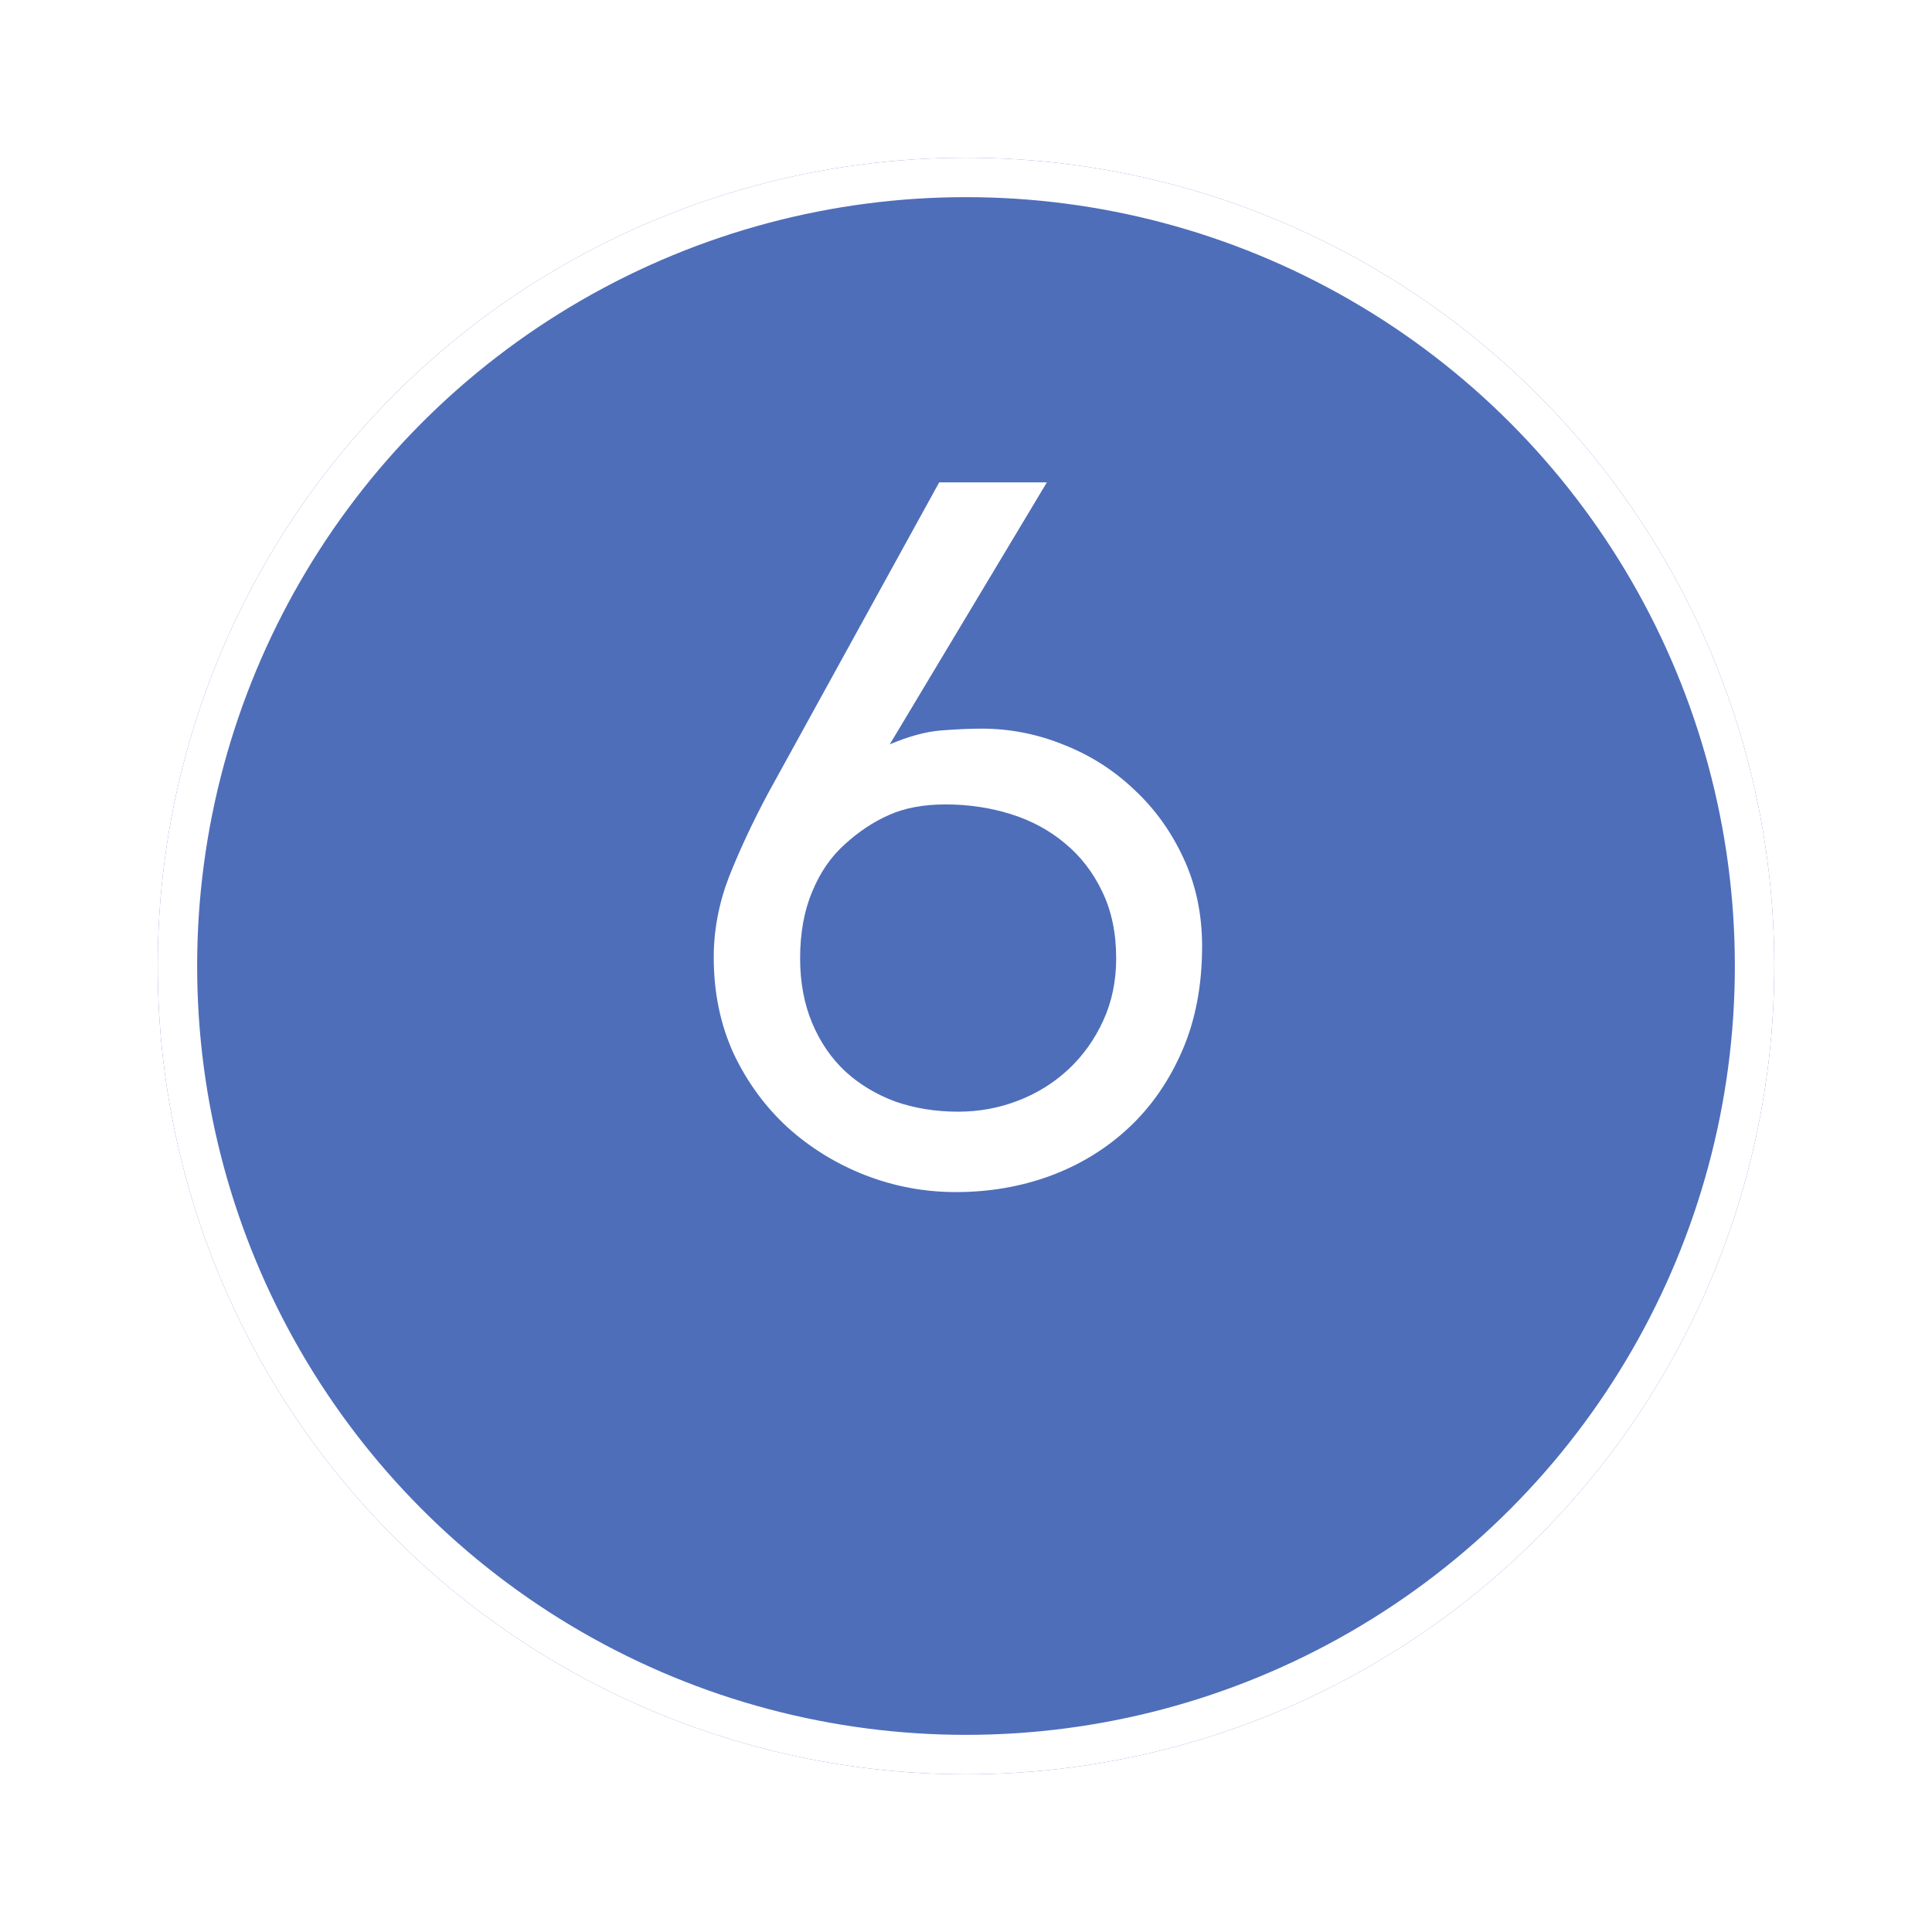 <?xml version="1.0" encoding="UTF-8"?> <svg xmlns="http://www.w3.org/2000/svg" width="49" height="49" viewBox="0 0 49 49" fill="none"> <g filter="url(#filter0_d_48_1566)"> <circle cx="24.5" cy="20.5" r="20.5" fill="#4E6EB9"></circle> <circle cx="24.5" cy="20.5" r="20" stroke="white"></circle> </g> <path d="M26.551 12.234L22.566 18.879C23.043 18.676 23.473 18.559 23.855 18.527C24.246 18.496 24.594 18.48 24.898 18.48C25.617 18.48 26.312 18.617 26.984 18.891C27.656 19.156 28.25 19.535 28.766 20.027C29.289 20.512 29.707 21.094 30.02 21.773C30.332 22.445 30.488 23.188 30.488 24C30.488 24.992 30.32 25.875 29.984 26.648C29.648 27.422 29.195 28.074 28.625 28.605C28.055 29.137 27.391 29.543 26.633 29.824C25.883 30.098 25.086 30.234 24.242 30.234C23.445 30.234 22.676 30.09 21.934 29.801C21.199 29.512 20.547 29.109 19.977 28.594C19.406 28.07 18.949 27.445 18.605 26.719C18.27 25.984 18.102 25.172 18.102 24.281C18.102 23.594 18.23 22.914 18.488 22.242C18.754 21.57 19.082 20.867 19.473 20.133L23.82 12.234H26.551ZM23.984 20.402C23.422 20.402 22.941 20.492 22.543 20.672C22.152 20.844 21.781 21.09 21.43 21.41C21.078 21.723 20.801 22.125 20.598 22.617C20.395 23.102 20.293 23.664 20.293 24.305C20.293 24.914 20.395 25.461 20.598 25.945C20.801 26.43 21.082 26.84 21.441 27.176C21.801 27.504 22.223 27.758 22.707 27.938C23.199 28.109 23.73 28.195 24.301 28.195C24.832 28.195 25.34 28.102 25.824 27.914C26.309 27.727 26.734 27.461 27.102 27.117C27.469 26.773 27.762 26.363 27.98 25.887C28.199 25.41 28.309 24.883 28.309 24.305C28.309 23.664 28.191 23.102 27.957 22.617C27.723 22.125 27.406 21.715 27.008 21.387C26.617 21.059 26.16 20.812 25.637 20.648C25.113 20.484 24.562 20.402 23.984 20.402Z" fill="white"></path> <defs> <filter id="filter0_d_48_1566" x="0" y="0" width="49" height="49" filterUnits="userSpaceOnUse" color-interpolation-filters="sRGB"> <feFlood flood-opacity="0" result="BackgroundImageFix"></feFlood> <feColorMatrix in="SourceAlpha" type="matrix" values="0 0 0 0 0 0 0 0 0 0 0 0 0 0 0 0 0 0 127 0" result="hardAlpha"></feColorMatrix> <feOffset dy="4"></feOffset> <feGaussianBlur stdDeviation="2"></feGaussianBlur> <feComposite in2="hardAlpha" operator="out"></feComposite> <feColorMatrix type="matrix" values="0 0 0 0 0 0 0 0 0 0 0 0 0 0 0 0 0 0 0.25 0"></feColorMatrix> <feBlend mode="normal" in2="BackgroundImageFix" result="effect1_dropShadow_48_1566"></feBlend> <feBlend mode="normal" in="SourceGraphic" in2="effect1_dropShadow_48_1566" result="shape"></feBlend> </filter> </defs> </svg> 